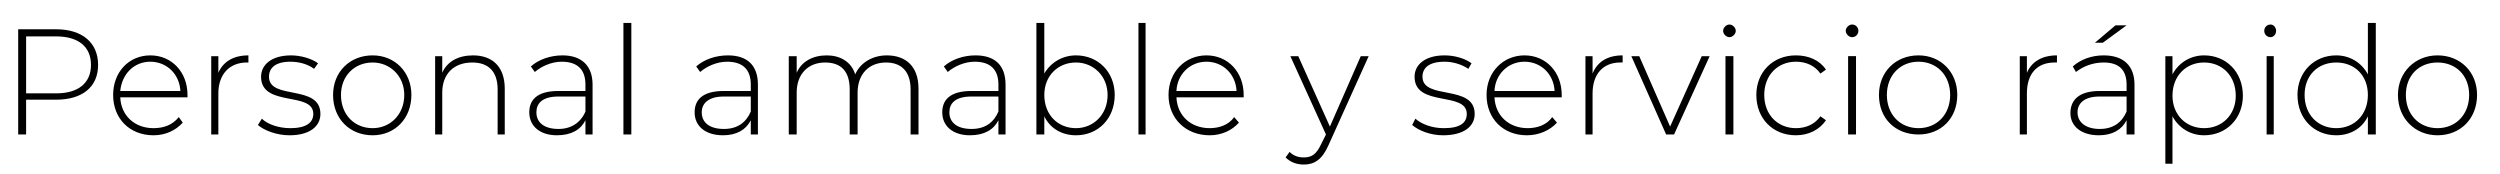 <?xml version="1.0" encoding="UTF-8"?> <svg xmlns="http://www.w3.org/2000/svg" viewBox="0 0 316 22" width="316" height="22"> <title>01Friendly_staff_and-svg</title> <style> .s0 { fill: #000000 } </style> <path id="Personal amable y servicio rápid" class="s0" aria-label="Personal amable y servicio rápido" d="m7.1 3.7h-4.8v13.3h1v-4.4h3.8c3.3 0 5.3-1.6 5.3-4.4 0-2.8-2-4.5-5.3-4.5zm0 8.1h-3.8v-7.2h3.8c2.8 0 4.4 1.3 4.4 3.6 0 2.3-1.6 3.6-4.4 3.6zm16.6 0.2c0-2.9-2-5-4.7-5-2.7 0-4.7 2.1-4.7 5 0 3 2.1 5.1 5.1 5.1 1.5 0 2.8-0.6 3.7-1.6l-0.5-0.7c-0.8 1-1.9 1.4-3.2 1.4-2.4 0-4.1-1.6-4.2-3.9h8.5c0-0.1 0-0.2 0-0.3zm-4.7-4.2c2.1 0 3.7 1.6 3.8 3.7h-7.6c0.2-2.1 1.7-3.7 3.8-3.7zm8.6 1.4v-2.1h-0.9v9.9h0.9v-5.2c0-2.4 1.4-3.9 3.6-3.9 0 0 0.1 0 0.2 0v-0.9c-1.9 0-3.2 0.8-3.8 2.2zm9 7.9c2.5 0 3.9-1.1 3.9-2.7 0-3.8-6.5-1.7-6.5-4.7 0-1.1 0.8-1.9 2.7-1.9 1.1 0 2.2 0.3 3 0.9l0.5-0.7c-0.8-0.6-2.2-1-3.4-1-2.5 0-3.8 1.2-3.8 2.7 0 3.9 6.6 1.8 6.6 4.7 0 1.1-0.9 1.8-2.9 1.8-1.5 0-2.9-0.5-3.6-1.2l-0.5 0.8c0.8 0.7 2.4 1.3 4 1.3zm10.5 0c2.8 0 4.9-2.1 4.9-5.1 0-2.9-2.1-5-4.9-5-2.9 0-5 2.1-5 5 0 3 2.1 5.1 5 5.1zm0-0.9c-2.3 0-4-1.7-4-4.2 0-2.4 1.7-4.1 4-4.1 2.2 0 4 1.7 4 4.1 0 2.5-1.8 4.2-4 4.2zm12.7-9.2c-1.9 0-3.3 0.8-3.9 2.2v-2.1h-0.9v9.9h0.9v-5.3c0-2.3 1.4-3.8 3.8-3.8 2 0 3.2 1.1 3.2 3.4v5.7h0.9v-5.8c0-2.8-1.6-4.2-4-4.2zm11.3 0c-1.5 0-3 0.5-4 1.4l0.5 0.7c0.8-0.7 2.1-1.3 3.4-1.3 2 0 3 1 3 2.9v0.8h-3.4c-2.8 0-3.7 1.2-3.7 2.7 0 1.7 1.3 2.9 3.5 2.9 1.8 0 3-0.7 3.6-1.9v1.8h0.9v-6.3c0-2.4-1.4-3.7-3.8-3.7zm-0.5 9.3c-1.8 0-2.8-0.8-2.8-2.1 0-1.1 0.7-2 2.8-2h3.4v1.9c-0.6 1.4-1.8 2.2-3.4 2.2zm8.2 0.7h1v-14.1h-1zm13.2-10c-1.5 0-3 0.5-4 1.4l0.5 0.7c0.8-0.7 2.1-1.3 3.4-1.3 2 0 3 1 3 2.9v0.8h-3.4c-2.8 0-3.7 1.2-3.7 2.7 0 1.7 1.3 2.9 3.6 2.9 1.7 0 2.9-0.7 3.5-1.9v1.8h0.9v-6.3c0-2.4-1.3-3.7-3.8-3.7zm-0.5 9.3c-1.8 0-2.8-0.8-2.8-2.1 0-1.1 0.8-2 2.8-2h3.4v1.9c-0.6 1.4-1.7 2.2-3.4 2.2zm20.6-9.3c-1.9 0-3.4 1-4 2.4-0.5-1.6-1.9-2.4-3.6-2.4-1.8 0-3.2 0.8-3.8 2.2v-2.1h-1v9.9h1v-5.3c0-2.3 1.4-3.8 3.6-3.8 2 0 3.1 1.1 3.1 3.4v5.7h1v-5.3c0-2.3 1.4-3.8 3.6-3.8 1.9 0 3.1 1.1 3.1 3.4v5.7h1v-5.8c0-2.8-1.6-4.2-4-4.2zm11.2 0c-1.5 0-3 0.5-4 1.4l0.5 0.7c0.8-0.7 2.1-1.3 3.4-1.3 2 0 3 1 3 2.9v0.8h-3.4c-2.8 0-3.7 1.2-3.7 2.7 0 1.7 1.3 2.9 3.5 2.9 1.8 0 3-0.7 3.6-1.9v1.8h0.9v-6.3c0-2.4-1.3-3.7-3.8-3.7zm-0.5 9.3c-1.8 0-2.8-0.8-2.8-2.1 0-1.1 0.7-2 2.8-2h3.4v1.9c-0.6 1.4-1.7 2.2-3.4 2.2zm13.2-9.3c-1.7 0-3.2 0.9-4 2.3v-6.4h-1v14.1h1v-2.3c0.7 1.5 2.2 2.4 4 2.4 2.8 0 4.9-2.1 4.9-5.1 0-2.9-2.1-5-4.9-5zm0 9.2c-2.3 0-4-1.7-4-4.2 0-2.4 1.7-4.1 4-4.1 2.2 0 4 1.7 4 4.1 0 2.5-1.8 4.2-4 4.2zm7.9 0.8h0.9v-14.1h-0.9zm13.3-5c0-2.9-2-5-4.7-5-2.7 0-4.8 2.1-4.8 5 0 3 2.2 5.1 5.2 5.1 1.5 0 2.8-0.6 3.7-1.6l-0.6-0.7c-0.7 1-1.9 1.4-3.1 1.4-2.4 0-4.1-1.6-4.2-3.9h8.5c0-0.1 0-0.2 0-0.3zm-4.7-4.2c2.1 0 3.7 1.6 3.8 3.7h-7.6c0.1-2.1 1.7-3.7 3.8-3.7zm19.5-0.7l-3.9 8.9-4-8.9h-1l4.5 9.9-0.6 1.2c-0.6 1.3-1.2 1.7-2.2 1.7-0.7 0-1.3-0.2-1.8-0.7l-0.5 0.7c0.6 0.6 1.4 0.9 2.3 0.9 1.3 0 2.3-0.6 3.1-2.4l5.1-11.3zm10.4 10c2.6 0 4-1.1 4-2.7 0-3.8-6.6-1.7-6.6-4.7 0-1.1 0.8-1.9 2.8-1.9 1 0 2.1 0.3 3 0.9l0.4-0.7c-0.8-0.6-2.1-1-3.4-1-2.5 0-3.8 1.2-3.8 2.7 0 3.9 6.6 1.8 6.6 4.7 0 1.1-0.8 1.8-2.9 1.8-1.5 0-2.8-0.5-3.6-1.2l-0.4 0.8c0.8 0.7 2.3 1.3 3.9 1.3zm15-5.1c0-2.9-2-5-4.7-5-2.7 0-4.8 2.1-4.8 5 0 3 2.1 5.1 5.1 5.1 1.5 0 2.9-0.6 3.8-1.6l-0.6-0.7c-0.7 1-1.9 1.4-3.1 1.4-2.4 0-4.1-1.6-4.2-3.9h8.5c0-0.1 0-0.2 0-0.3zm-4.7-4.2c2.1 0 3.7 1.6 3.8 3.7h-7.6c0.1-2.1 1.7-3.7 3.8-3.7zm8.6 1.5v-2.2h-0.9v9.9h0.9v-5.2c0-2.4 1.3-3.9 3.5-3.9 0.1 0 0.2 0 0.3 0v-0.9c-1.9 0-3.2 0.8-3.8 2.3zm13.8-2.2l-4 8.9-3.9-8.9h-1l4.4 9.9h1l4.5-9.9zm3.5-2.4c0.4 0 0.8-0.4 0.8-0.8 0-0.4-0.4-0.8-0.8-0.8-0.4 0-0.8 0.4-0.8 0.8 0 0.4 0.4 0.8 0.8 0.8zm-0.5 12.3h1v-9.9h-1zm8.9 0.1c1.6 0 3-0.7 3.8-1.9l-0.7-0.5c-0.7 1-1.8 1.5-3.1 1.5-2.3 0-4-1.7-4-4.2 0-2.5 1.7-4.2 4-4.2 1.3 0 2.4 0.5 3.1 1.5l0.7-0.5c-0.8-1.2-2.2-1.8-3.8-1.8-2.9 0-5 2.1-5 5 0 3 2.1 5.1 5 5.1zm7.1-12.4c0.5 0 0.8-0.4 0.8-0.8 0-0.4-0.3-0.8-0.8-0.8-0.4 0-0.8 0.4-0.8 0.8 0 0.4 0.4 0.8 0.8 0.8zm-0.5 12.3h1v-9.9h-1zm8.9 0c2.8 0 4.9-2 4.9-5 0-2.9-2.1-5-4.9-5-2.9 0-5 2.1-5 5 0 3 2.1 5 5 5zm0-0.8c-2.3 0-4-1.7-4-4.2 0-2.5 1.7-4.2 4-4.2 2.3 0 4 1.7 4 4.2 0 2.5-1.7 4.2-4 4.2zm13.7-7v-2.1h-0.9v9.9h0.9v-5.2c0-2.5 1.3-3.9 3.5-3.9 0.1 0 0.2 0 0.3 0v-0.9c-1.9 0-3.2 0.8-3.8 2.2zm12.6-6h-1.4l-2.6 2.2h1zm-2.9 3.8c-1.5 0-2.9 0.5-3.9 1.4l0.4 0.7c0.9-0.7 2.1-1.2 3.5-1.2 1.9 0 2.9 0.9 2.9 2.8v0.8h-3.4c-2.8 0-3.7 1.3-3.7 2.8 0 1.6 1.3 2.8 3.6 2.8 1.7 0 2.9-0.7 3.5-1.9v1.8h1v-6.3c0-2.4-1.4-3.7-3.9-3.7zm-0.5 9.3c-1.7 0-2.8-0.8-2.8-2.1 0-1.1 0.8-2 2.8-2h3.4v1.9c-0.6 1.4-1.7 2.2-3.4 2.2zm13.2-9.3c-1.7 0-3.2 0.9-4 2.4v-2.3h-0.9v13.6h0.9v-6c0.8 1.5 2.3 2.4 4 2.4 2.8 0 4.9-2.1 4.9-5 0-3-2.1-5.1-4.9-5.1zm0 9.2c-2.3 0-4-1.7-4-4.1 0-2.5 1.7-4.2 4-4.2 2.3 0 4 1.7 4 4.2 0 2.4-1.7 4.1-4 4.1zm8.4-11.5c0.4 0 0.7-0.4 0.7-0.8 0-0.4-0.3-0.8-0.7-0.8-0.5 0-0.8 0.4-0.8 0.8 0 0.4 0.3 0.8 0.8 0.8zm-0.5 12.3h0.9v-9.9h-0.9zm12.8-14.1v6.5c-0.8-1.5-2.3-2.4-4-2.4-2.8 0-4.9 2.1-4.9 5 0 3 2.1 5.1 4.9 5.1 1.8 0 3.3-0.9 4-2.4v2.3h1v-14.1zm-4 13.3c-2.3 0-4-1.7-4-4.2 0-2.5 1.7-4.1 4-4.1 2.3 0 4 1.6 4 4.1 0 2.5-1.7 4.2-4 4.2zm12.8 0.9c2.9 0 5-2.1 5-5.1 0-2.9-2.1-5-5-5-2.8 0-5 2.1-5 5 0 3 2.2 5.1 5 5.1zm0-0.9c-2.3 0-4-1.7-4-4.2 0-2.5 1.7-4.1 4-4.1 2.3 0 4 1.6 4 4.1 0 2.5-1.7 4.2-4 4.2z"></path> </svg> 